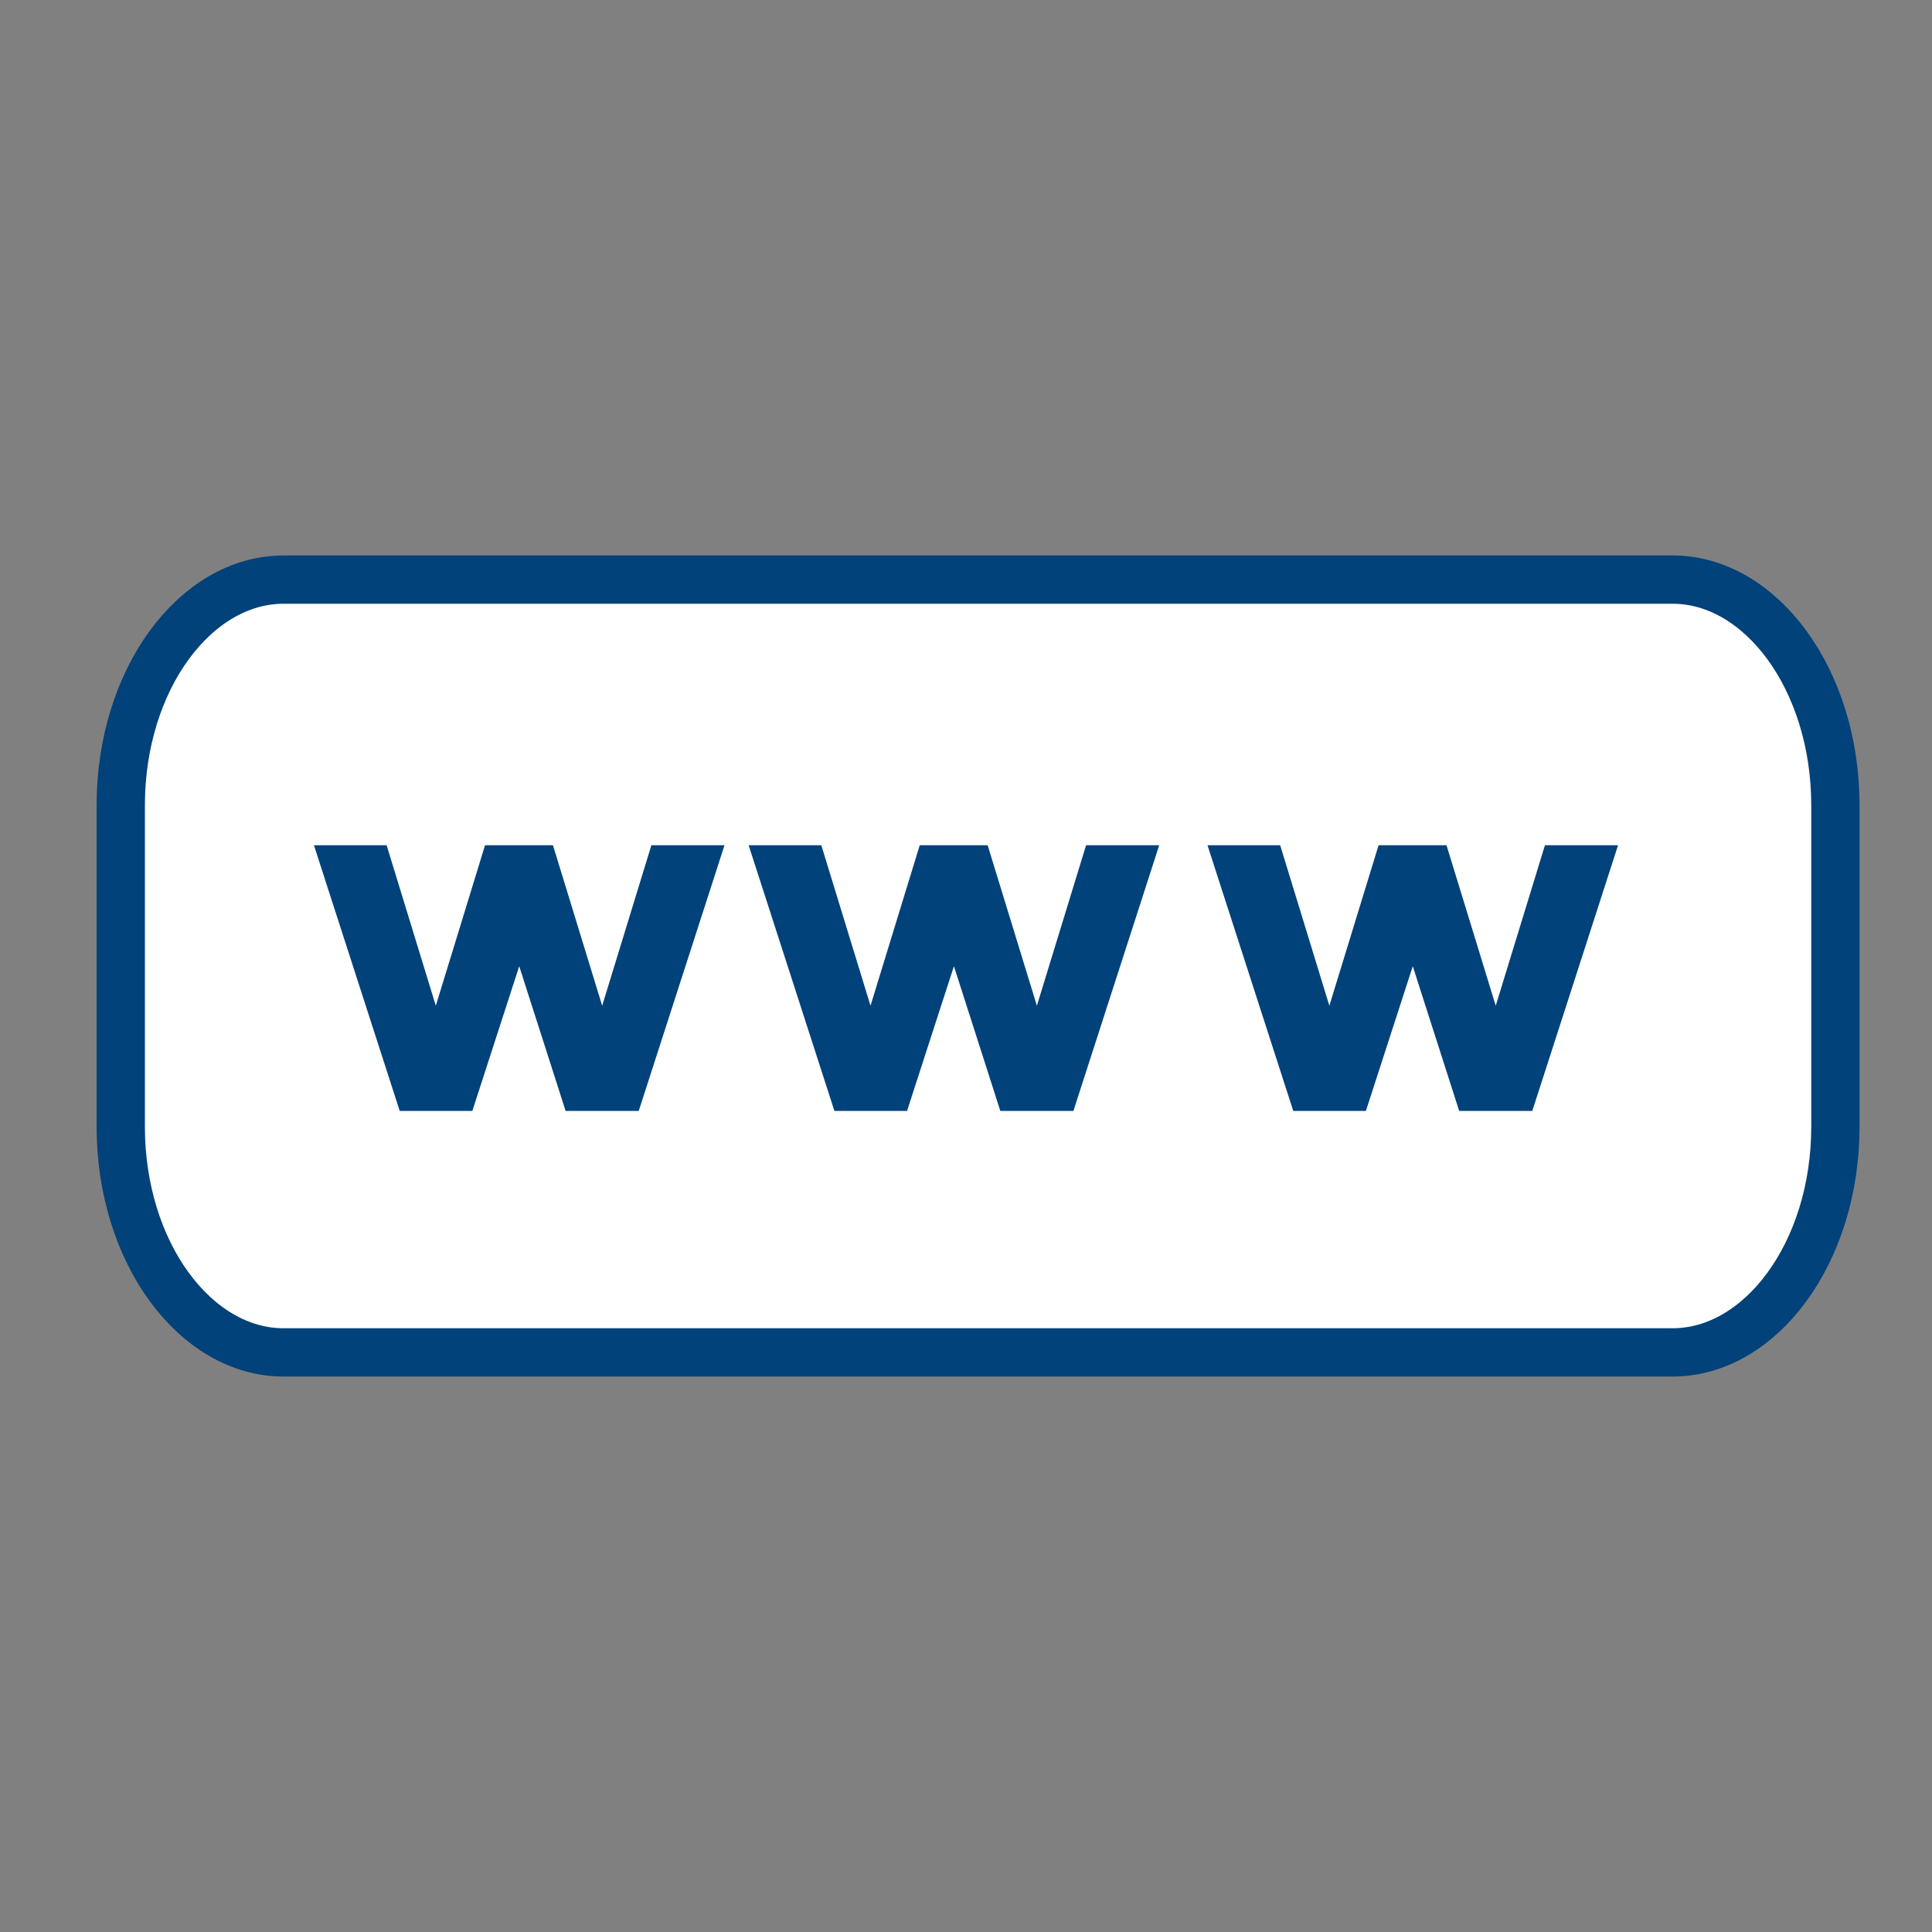 <?xml version="1.0" encoding="UTF-8"?>
<svg width="80px" height="80px" viewBox="0 0 80 80" version="1.1" xmlns="http://www.w3.org/2000/svg" xmlns:xlink="http://www.w3.org/1999/xlink">
    <rect x="0" y="0" width="80" height="80" fill="#808080" stroke="none"/>
    <!-- Generator: sketchtool 54.1 (76490) - https://sketchapp.com -->
    <title>BFA2C145-6303-4064-BB7F-8A0816C7F9B8</title>
    <desc>Created with sketchtool.</desc>
    <g id="Symbols" stroke="none" stroke-width="1" fill="none" fill-rule="evenodd">
        <g id="Landing/Features-2/Icon/URL" fill-rule="nonzero">
            <g id="Group-2" transform="translate(4, 23)">
                <path d="M7.742,1 C4.092,1 1,5.133 1,10.348 L1,23.652 C1,28.867 4.092,33 7.742,33 L65.258,33 C68.908,33 72,28.867 72,23.652 L72,10.348 C72,5.133 68.908,1 65.258,1 L7.742,1 Z" id="Rectangle" stroke="#01427A" stroke-width="2" fill="#FFFFFF"></path>
                <path d="M20.935,18.645 L22.972,12 L26,12 L22.449,23 L19.421,23 L17.5,17.009 L15.559,23 L12.551,23 L9,12 L12.009,12 L14.046,18.645 L16.084,12 L18.897,12 L20.935,18.645 Z M38.935,18.645 L40.972,12 L44,12 L40.448,23 L37.421,23 L35.5,17.009 L33.559,23 L30.551,23 L27,12 L30.009,12 L32.046,18.645 L34.084,12 L36.897,12 L38.935,18.645 Z M57.935,18.645 L59.973,12 L63,12 L59.449,23 L56.421,23 L54.5,17.009 L52.559,23 L49.551,23 L46,12 L49.009,12 L51.046,18.645 L53.084,12 L55.897,12 L57.935,18.645 Z" id="Combined-Shape" fill="#01427A"></path>
            </g>
        </g>
    </g>
</svg>